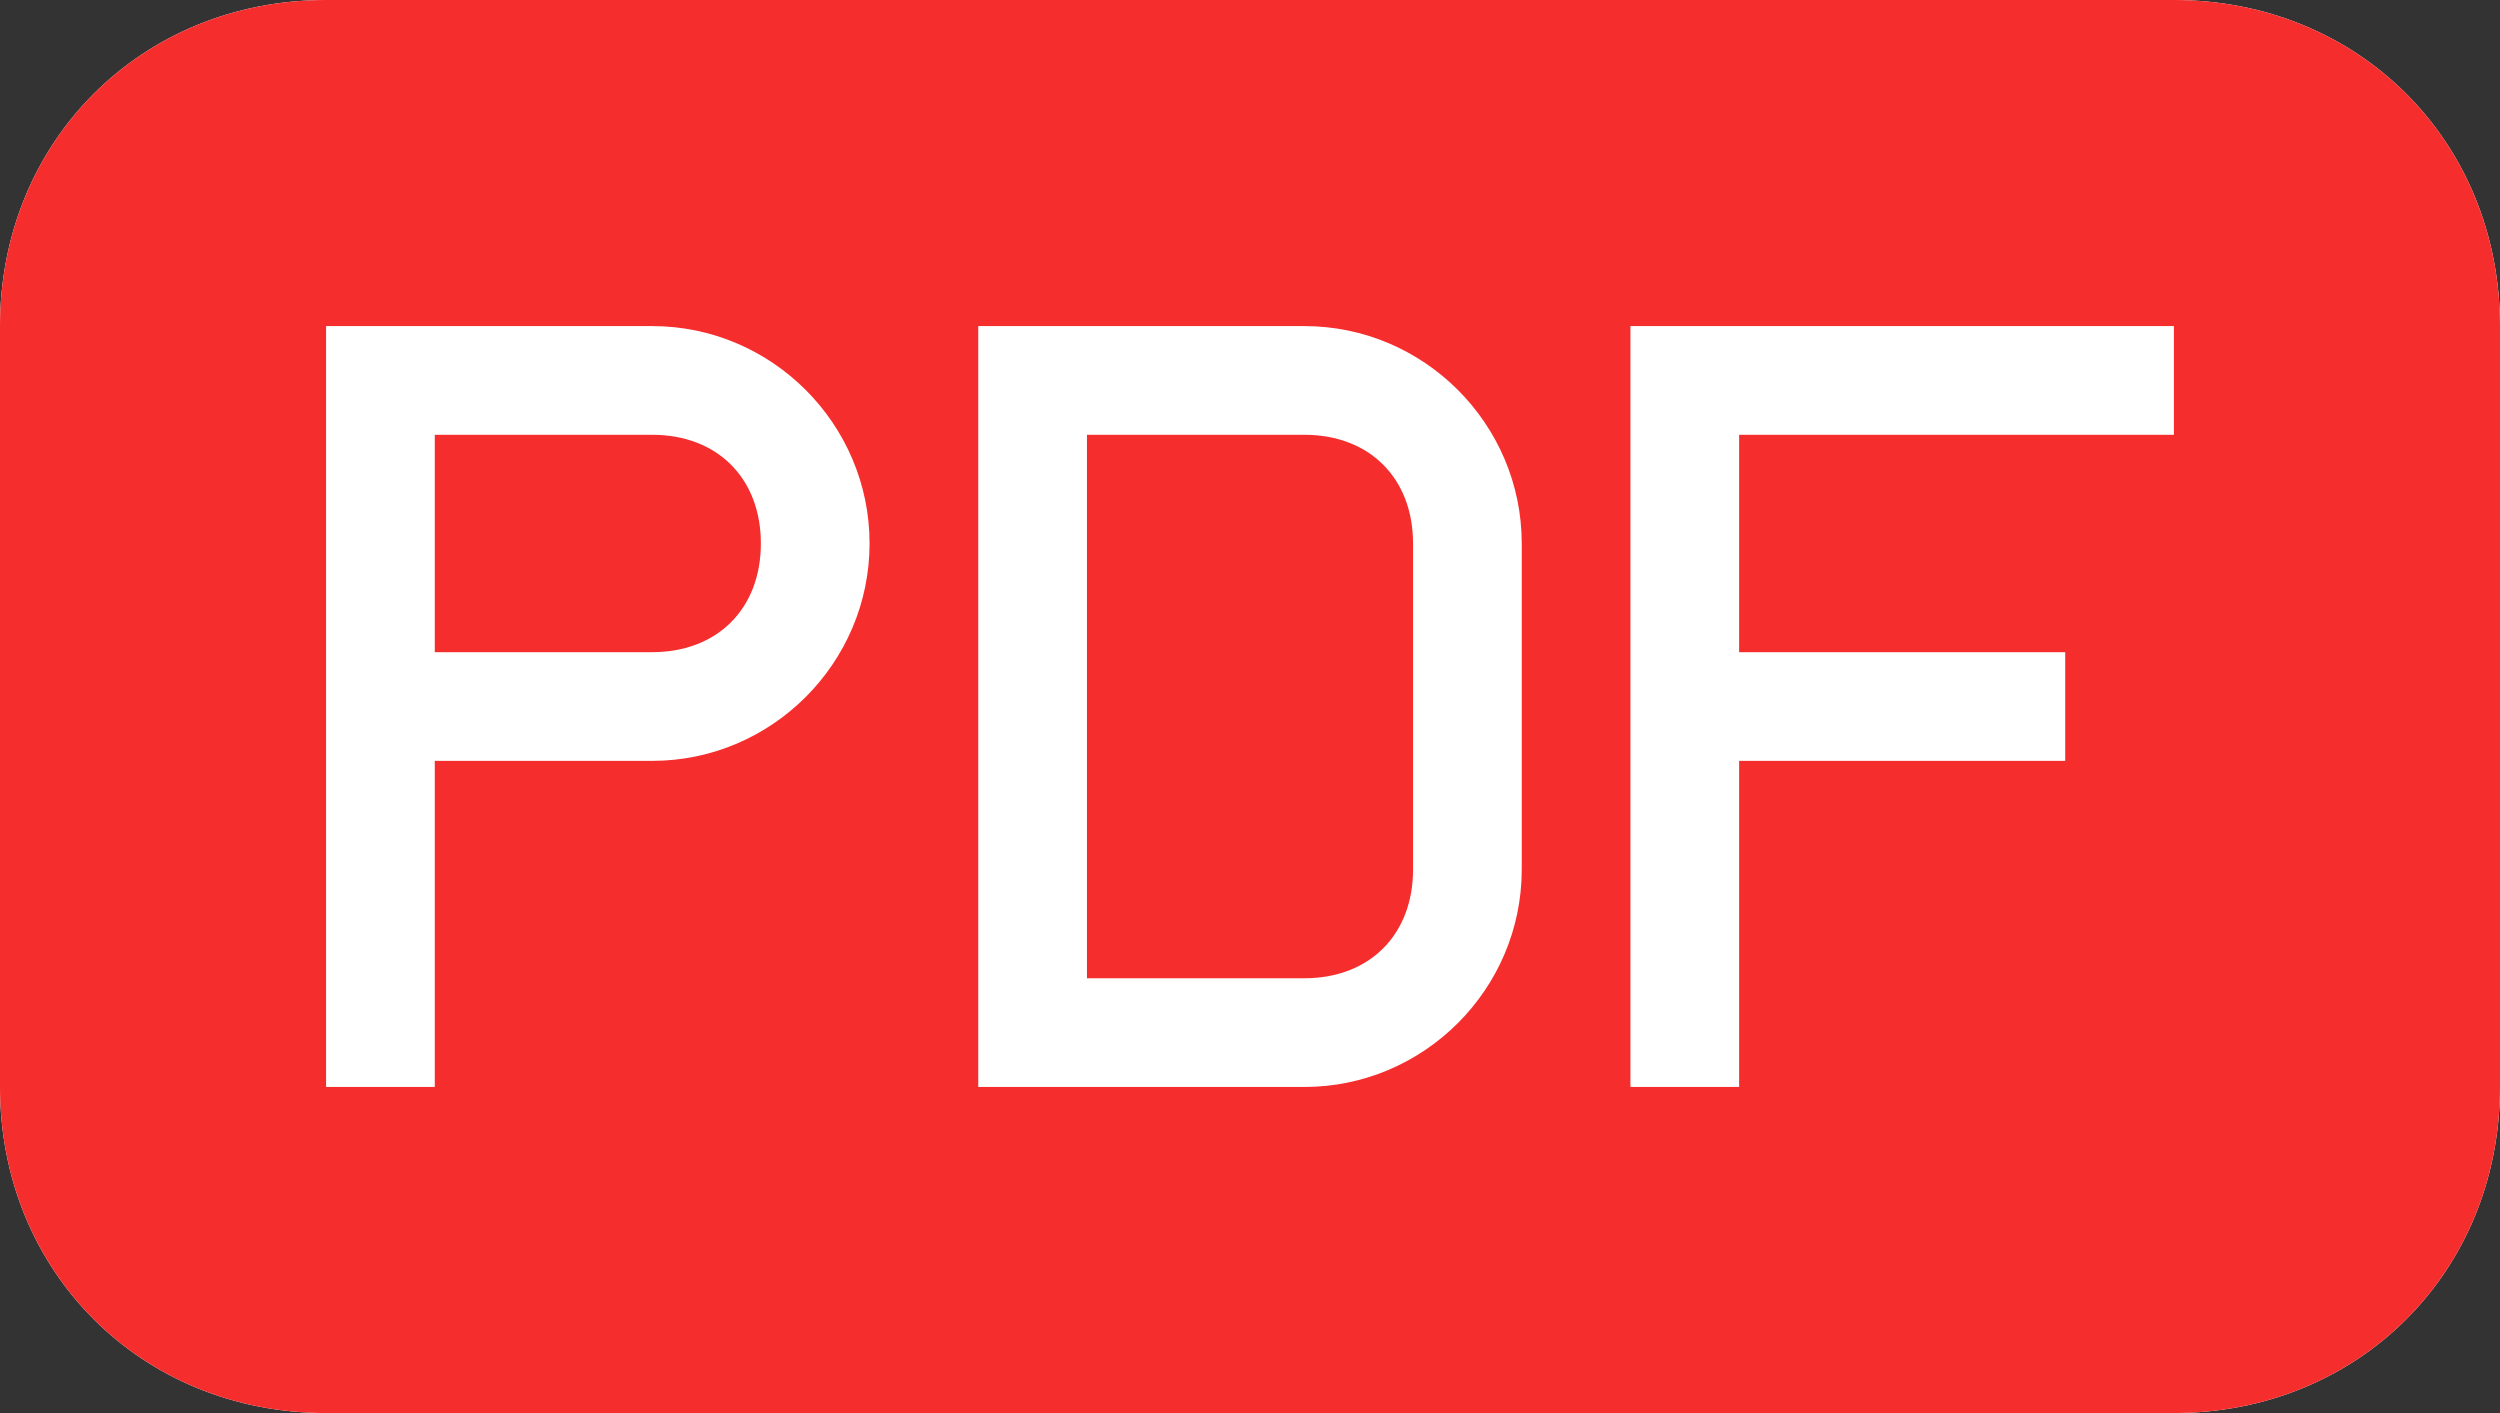<?xml version="1.0" encoding="UTF-8"?>
<svg xmlns="http://www.w3.org/2000/svg" xmlns:sketch="http://www.bohemiancoding.com/sketch/ns" version="1.1" viewBox="0 0 23 13">
  <rect x="0" y="0" width="23" height="13" fill="#333333" stroke="none"/>
  <defs>
    <style>
      .cls-1 {
        fill: #fff;
      }

      .cls-1, .cls-2 {
        fill-rule: evenodd;
      }

      .cls-2 {
        fill: #f62d2d;
      }
    </style>
  </defs>
  <!-- Generator: Adobe Illustrator 28.6.0, SVG Export Plug-In . SVG Version: 1.2.0 Build 709)  -->
  <g>
    <g id="_レイヤー_1" data-name="レイヤー_1">
      <g id="Page-1">
        <g id="icon-5-file-pdf">
          <path id="file-pdf" class="cls-1" d="M3,0C1.3,0,0,1.3,0,3v7c0,1.7,1.3,3,3,3h17c1.7,0,3-1.3,3-3V3c0-1.7-1.3-3-3-3H3Z"/>
        </g>
      </g>
      <g id="Page-1-2" data-name="Page-1">
        <g id="icon-5-file-pdf-2" data-name="icon-5-file-pdf">
          <path id="file-pdf-2" data-name="file-pdf" class="cls-2" d="M3,0C1.3,0,0,1.3,0,3v7c0,1.7,1.3,3,3,3h17c1.7,0,3-1.3,3-3V3c0-1.7-1.3-3-3-3H3ZM16,6v-2h4v-1h-5v7h1v-3h3v-1h-3ZM3,5v5h1v-3h2c1.1,0,2-.9,2-2s-.9-2-2-2h-3v2h0ZM4,4v2h2c.6,0,1-.4,1-1s-.4-1-1-1h-2ZM9,3v7h3c1.1,0,2-.9,2-2v-3c0-1.1-.9-2-2-2h-3ZM10,4v5h2c.6,0,1-.4,1-1v-3c0-.6-.4-1-1-1h-2Z"/>
        </g>
      </g>
    </g>
  </g>
</svg>